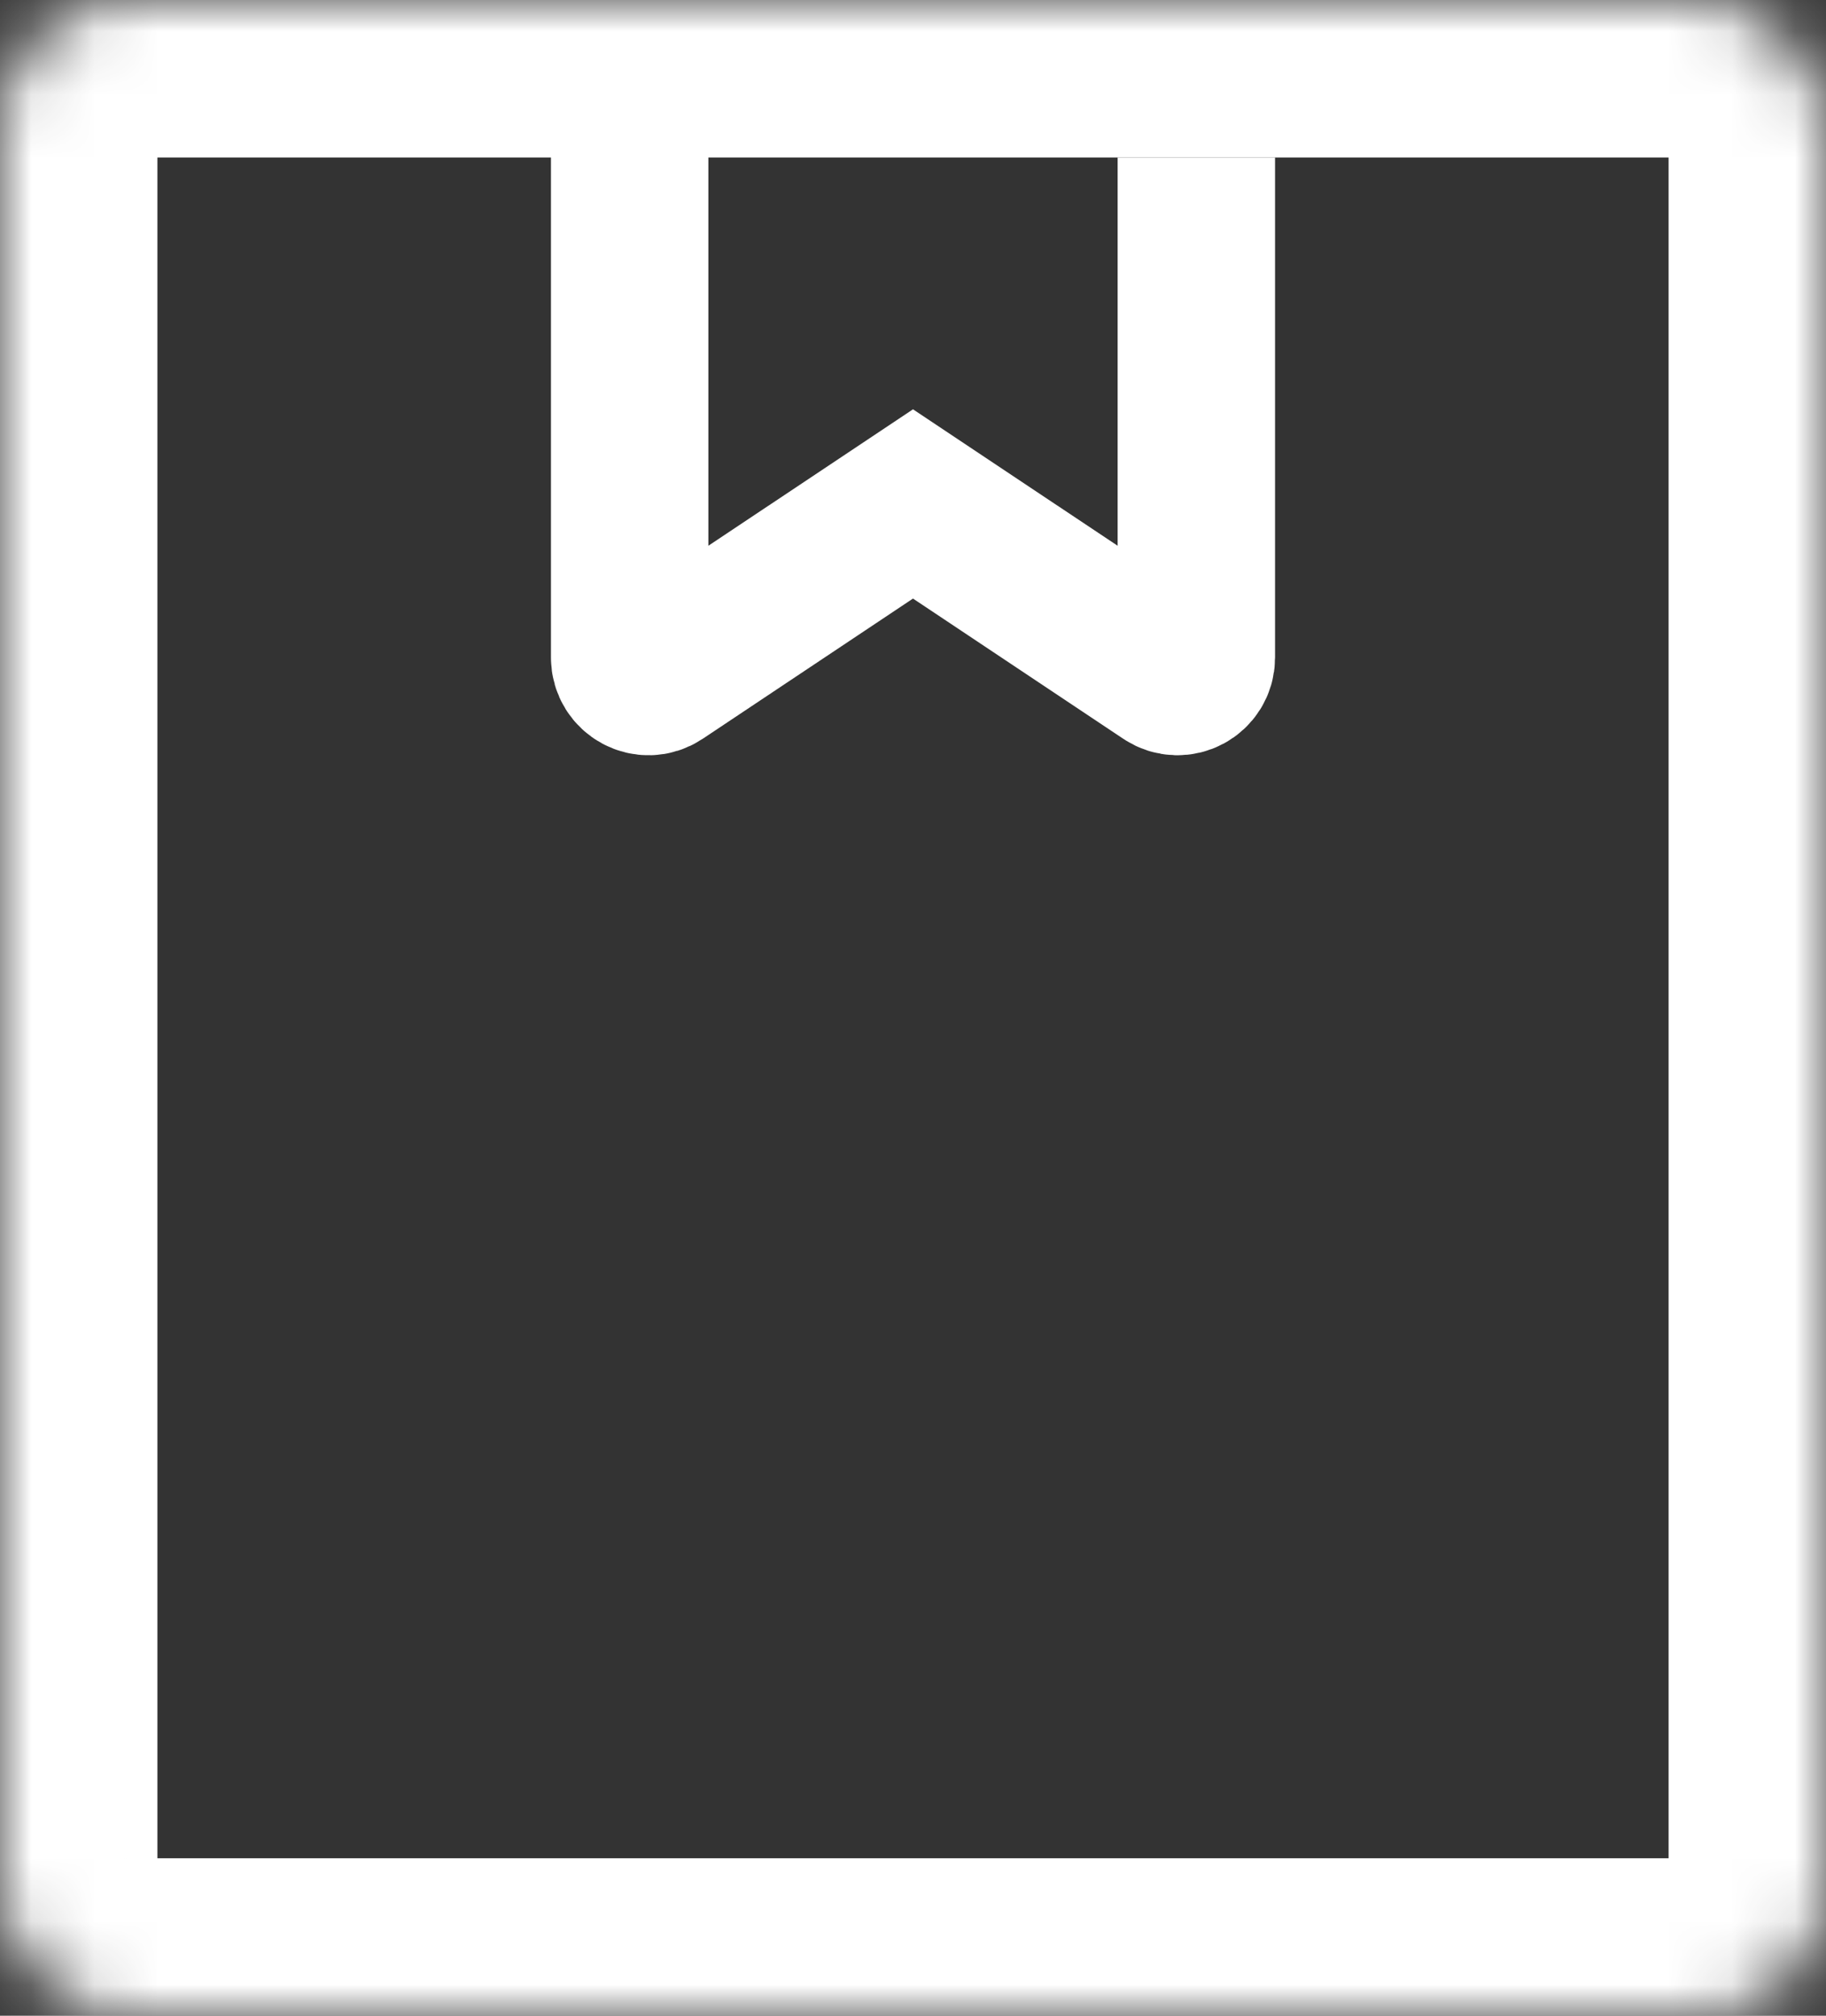 <svg width="29" height="32" viewBox="0 0 29 32" fill="none" xmlns="http://www.w3.org/2000/svg">
<rect x="0" y="0" width="29" height="32" fill="#333333" stroke="none"/>
<mask id="path-1-inside-1_29_75" fill="white">
<rect width="29" height="32" rx="2"/>
</mask>
<rect width="29" height="32" rx="2" stroke="#fff" stroke-width="5" mask="url(#path-1-inside-1_29_75)"/>
<path d="M10 2V10.439C10 10.679 10.267 10.822 10.466 10.689L14.5 8L18.534 10.689C18.733 10.822 19 10.679 19 10.439V2.5" stroke="#fff" stroke-width="2.5"/>
</svg>
